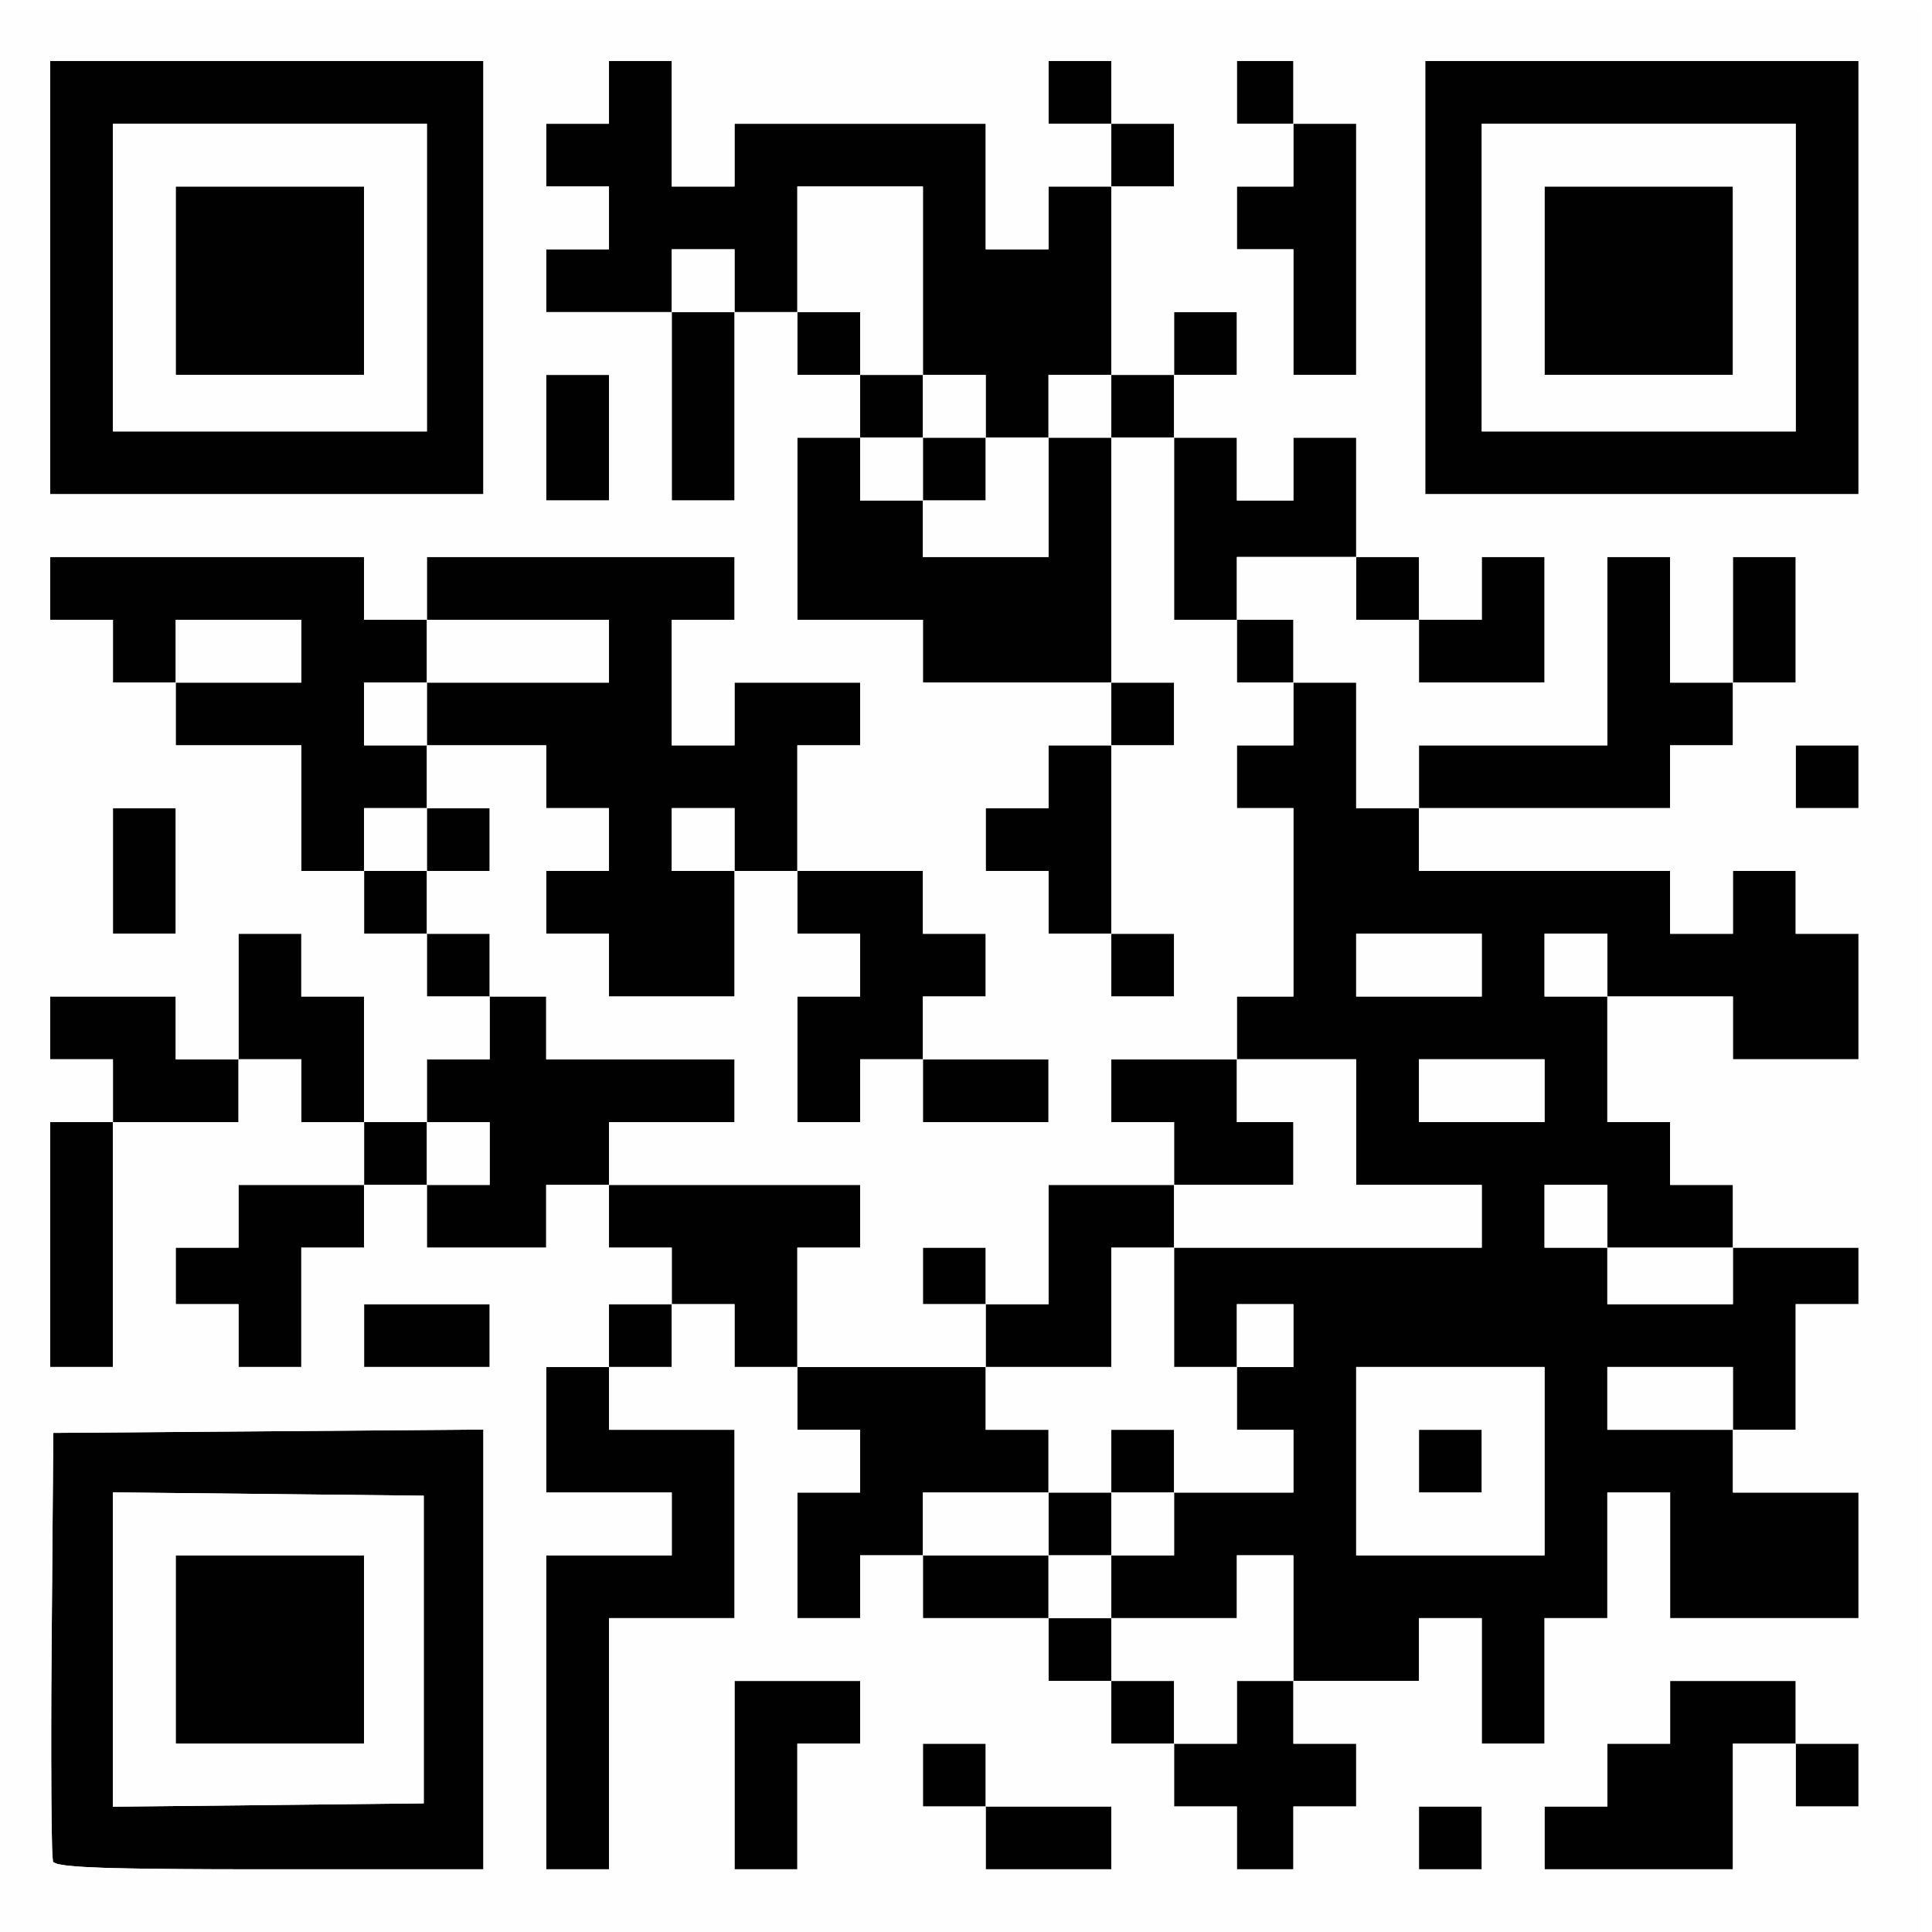 <svg xmlns="http://www.w3.org/2000/svg" xmlns:xlink="http://www.w3.org/1999/xlink" width="200px" height="200px" viewBox="0 0 1200 1200">
  <rect x="0" y="0" width="1200" height="1200" fill="#808080" stroke="none"/>
  <g id="2477eadb-5fd8-420e-bfd1-baeb68278642">
<rect style="stroke: rgb(193,193,193); stroke-width: 0; stroke-dasharray: none; stroke-linecap: butt; stroke-dashoffset: 0; stroke-linejoin: miter; stroke-miterlimit: 4; fill: rgb(255,255,255); fill-rule: nonzero; opacity: 1;" x="-600" y="-600" rx="0" ry="0" width="1200" height="1200" transform="matrix(1 0 0 1 600 600)"/>
</g>
<g id="82edc828-0c11-423b-9e65-2d14a73870d0">
<g style="">
		<g id="4b9c950e-5065-4746-a8c9-f0795850f2d8">
<path style="stroke: rgb(193,193,193); stroke-width: 0; stroke-dasharray: none; stroke-linecap: butt; stroke-dashoffset: 0; stroke-linejoin: miter; stroke-miterlimit: 4; fill: rgb(1,1,1); fill-rule: nonzero; opacity: 1;" transform="matrix(3.9 0 0 3.9 596.646 603.354) matrix(1 0 0 1 -1 -1)  translate(-152, -152)" d="M 286.00 276.00 L 276.00 276.00 L 276.00 296.00 L 246.00 296.00 L 246.00 286.00 L 256.00 286.00 L 256.00 276.00 L 266.00 276.00 L 266.00 266.00 L 286.00 266.00 M 236.00 296.00 L 226.00 296.00 L 226.00 286.00 L 236.00 286.00 M 157.00 286.00 L 177.00 286.00 L 177.00 296.00 L 157.00 296.00 L 157.00 286.00 L 147.00 286.00 L 147.00 276.00 L 157.00 276.00 M 137.00 276.00 L 127.00 276.00 L 127.00 296.00 L 117.00 296.00 L 117.00 266.00 L 137.00 266.00 M 167.00 256.00 L 177.00 256.00 L 177.00 266.00 L 187.00 266.00 L 187.00 276.00 L 197.00 276.00 L 197.00 266.00 L 206.00 266.00 L 206.00 246.00 L 197.00 246.00 L 197.00 256.00 L 177.00 256.00 L 177.00 246.00 L 187.00 246.00 L 187.00 236.00 L 206.00 236.00 L 206.00 226.00 L 197.00 226.00 L 197.00 216.00 L 206.00 216.00 L 206.00 206.00 L 197.00 206.00 L 197.00 216.00 L 187.00 216.00 L 187.00 197.00 L 236.00 197.00 L 236.00 187.00 L 216.00 187.00 L 216.00 167.00 L 197.00 167.00 L 197.00 177.00 L 206.00 177.00 L 206.00 187.00 L 187.00 187.00 L 187.00 197.00 L 177.00 197.00 L 177.00 216.00 L 157.00 216.00 L 157.00 226.00 L 167.00 226.00 L 167.00 236.00 L 147.00 236.00 L 147.00 246.00 L 137.00 246.00 L 137.00 256.00 L 127.00 256.00 L 127.00 236.00 L 137.00 236.00 L 137.00 226.00 L 127.00 226.00 L 127.00 216.00 L 117.00 216.00 L 117.00 206.00 L 107.00 206.00 L 107.00 216.00 L 97.00 216.00 L 97.00 226.00 L 117.00 226.00 L 117.00 256.00 L 97.00 256.00 L 97.00 296.00 L 87.00 296.00 L 87.00 246.00 L 107.00 246.00 L 107.00 236.00 L 87.00 236.00 L 87.00 216.00 L 97.00 216.00 L 97.00 206.00 L 107.00 206.00 L 107.00 197.00 L 97.00 197.00 L 97.00 187.00 L 137.00 187.00 L 137.00 197.00 L 127.00 197.00 L 127.00 216.00 L 157.00 216.00 L 157.00 206.00 L 147.00 206.00 L 147.00 197.00 L 157.00 197.00 L 157.00 206.00 L 167.00 206.00 L 167.00 187.00 L 187.00 187.00 L 187.00 177.00 L 177.00 177.00 L 177.00 167.00 L 197.00 167.00 L 197.00 157.00 L 206.00 157.00 L 206.00 127.00 L 197.00 127.00 L 197.00 117.00 L 206.00 117.00 L 206.00 107.00 L 197.00 107.00 L 197.00 97.00 L 187.00 97.00 L 187.00 68.00 L 197.00 68.00 L 197.00 78.00 L 206.00 78.00 L 206.00 68.00 L 216.00 68.00 L 216.00 87.00 L 197.00 87.00 L 197.00 97.00 L 206.00 97.00 L 206.00 107.00 L 216.00 107.00 L 216.00 127.00 L 226.00 127.00 L 226.00 117.00 L 256.00 117.00 L 256.00 87.00 L 266.00 87.00 L 266.00 107.00 L 276.00 107.00 L 276.00 87.00 L 286.00 87.00 L 286.00 107.00 L 276.00 107.00 L 276.00 117.00 L 266.00 117.00 L 266.00 127.00 L 226.00 127.00 L 226.00 137.00 L 266.00 137.00 L 266.00 147.00 L 276.00 147.00 L 276.00 137.00 L 286.00 137.00 L 286.00 147.00 L 296.00 147.00 L 296.00 167.00 L 276.00 167.00 L 276.00 157.00 L 256.00 157.00 L 256.00 177.00 L 266.00 177.00 L 266.00 187.00 L 276.00 187.00 L 276.00 197.00 L 296.00 197.00 L 296.00 206.00 L 286.00 206.00 L 286.00 226.00 L 276.00 226.00 L 276.00 236.00 L 296.00 236.00 L 296.00 256.00 L 266.00 256.00 L 266.00 236.00 L 256.00 236.00 L 256.00 256.00 L 246.00 256.00 L 246.00 276.00 L 236.00 276.00 L 236.00 256.00 L 226.00 256.00 L 226.00 266.00 L 206.00 266.00 L 206.00 276.00 L 216.00 276.00 L 216.00 286.00 L 206.00 286.00 L 206.00 296.00 L 197.00 296.00 L 197.00 286.00 L 187.00 286.00 L 187.00 276.00 L 177.00 276.00 L 177.00 266.00 L 167.00 266.00 L 167.00 256.00 L 147.00 256.00 L 147.00 246.00 L 167.00 246.00 M 77.00 296.00 L 42.97 296.00 L 38.23 296.00 L 35.29 295.99 L 33.92 295.99 L 28.71 295.96 L 26.49 295.94 L 22.29 295.89 L 20.54 295.86 L 17.27 295.79 L 15.95 295.74 L 13.51 295.63 L 12.58 295.57 L 10.89 295.43 L 10.29 295.35 L 9.26 295.18 L 8.96 295.08 L 8.50 294.86 L 8.45 294.74 L 8.36 293.81 L 8.31 292.54 L 8.29 291.61 L 8.25 289.57 L 8.23 288.30 L 8.20 285.59 L 8.19 284.02 L 8.18 280.73 L 8.17 278.90 L 8.17 275.13 L 8.17 273.10 L 8.18 268.94 L 8.19 266.75 L 8.22 262.30 L 8.24 259.99 L 8.50 226.50 L 77.00 225.97 M 18.00 286.03 L 42.75 285.77 L 67.50 285.50 L 67.50 236.50 L 18.00 235.97 M 296.00 276.00 L 296.00 286.00 L 286.00 286.00 L 286.00 276.00 M 58.00 276.00 L 28.00 276.00 L 28.00 246.00 L 58.00 246.00 M 187.00 236.00 L 177.00 236.00 L 177.00 246.00 L 167.00 246.00 L 167.00 236.00 L 177.00 236.00 L 177.00 226.00 L 187.00 226.00 M 216.00 216.00 L 216.00 246.00 L 246.00 246.00 L 246.00 216.00 M 236.00 236.00 L 226.00 236.00 L 226.00 226.00 L 236.00 226.00 M 256.00 216.00 L 256.00 226.00 L 276.00 226.00 L 276.00 216.00 M 78.00 216.00 L 58.00 216.00 L 58.00 206.00 L 78.00 206.00 M 78.00 137.00 L 68.00 137.00 L 68.00 147.00 L 78.00 147.00 L 78.00 157.00 L 87.00 157.00 L 87.00 167.00 L 117.00 167.00 L 117.00 177.00 L 97.00 177.00 L 97.00 187.00 L 87.00 187.00 L 87.00 197.00 L 68.00 197.00 L 68.00 187.00 L 58.00 187.00 L 58.00 197.00 L 48.00 197.00 L 48.00 216.00 L 38.00 216.00 L 38.00 206.00 L 28.00 206.00 L 28.00 197.00 L 38.00 197.00 L 38.00 187.00 L 58.00 187.00 L 58.00 177.00 L 48.00 177.00 L 48.00 167.00 L 38.00 167.00 L 38.00 177.00 L 18.00 177.00 L 18.00 216.00 L 8.00 216.00 L 8.00 177.00 L 18.00 177.00 L 18.00 167.00 L 8.00 167.00 L 8.00 157.00 L 28.00 157.00 L 28.00 167.00 L 38.00 167.00 L 38.00 147.00 L 48.00 147.00 L 48.00 157.00 L 58.00 157.00 L 58.00 177.00 L 68.00 177.00 L 68.00 167.00 L 78.00 167.00 L 78.00 157.00 L 68.00 157.00 L 68.00 147.00 L 58.00 147.00 L 58.00 137.00 L 48.00 137.00 L 48.00 117.00 L 28.00 117.00 L 28.00 107.00 L 18.00 107.00 L 18.00 97.00 L 8.00 97.00 L 8.00 87.00 L 58.00 87.00 L 58.00 97.00 L 68.00 97.00 L 68.00 87.00 L 117.00 87.00 L 117.00 97.00 L 107.00 97.00 L 107.00 117.00 L 117.00 117.00 L 117.00 107.00 L 137.00 107.00 L 137.00 117.00 L 127.00 117.00 L 127.00 137.00 L 117.00 137.00 L 117.00 157.00 L 97.00 157.00 L 97.00 147.00 L 87.00 147.00 L 87.00 137.00 L 97.00 137.00 L 97.00 127.00 L 87.00 127.00 L 87.00 117.00 L 68.00 117.00 L 68.00 127.00 L 58.00 127.00 L 58.00 137.00 L 68.00 137.00 L 68.00 127.00 L 78.00 127.00 M 246.00 187.00 L 246.00 197.00 L 256.00 197.00 L 256.00 206.00 L 276.00 206.00 L 276.00 197.00 L 256.00 197.00 L 256.00 187.00 M 68.00 177.00 L 68.00 187.00 L 78.00 187.00 L 78.00 177.00 M 226.00 167.00 L 226.00 177.00 L 246.00 177.00 L 246.00 167.00 M 167.00 167.00 L 167.00 177.00 L 147.00 177.00 L 147.00 167.00 M 147.00 137.00 L 147.00 147.00 L 157.00 147.00 L 157.00 157.00 L 147.00 157.00 L 147.00 167.00 L 137.00 167.00 L 137.00 177.00 L 127.00 177.00 L 127.00 157.00 L 137.00 157.00 L 137.00 147.00 L 127.00 147.00 L 127.00 137.00 M 216.00 147.00 L 216.00 157.00 L 236.00 157.00 L 236.00 147.00 M 246.00 147.00 L 246.00 157.00 L 256.00 157.00 L 256.00 147.00 M 137.00 58.00 L 147.00 58.00 L 147.00 68.00 L 137.00 68.00 L 137.00 78.00 L 147.00 78.00 L 147.00 87.00 L 167.00 87.00 L 167.00 68.00 L 177.00 68.00 L 177.00 58.00 L 167.00 58.00 L 167.00 68.00 L 157.00 68.00 L 157.00 58.00 L 147.00 58.00 L 147.00 28.00 L 127.00 28.00 L 127.00 48.00 L 117.00 48.00 L 117.00 78.00 L 107.00 78.00 L 107.00 48.00 L 87.00 48.00 L 87.00 38.00 L 97.00 38.00 L 97.00 28.00 L 87.00 28.00 L 87.00 18.00 L 97.00 18.00 L 97.00 8.00 L 107.00 8.00 L 107.00 28.00 L 117.00 28.00 L 117.00 18.00 L 157.00 18.00 L 157.00 38.00 L 167.00 38.00 L 167.00 28.00 L 177.00 28.00 L 177.00 18.00 L 167.00 18.00 L 167.00 8.00 L 177.00 8.00 L 177.00 18.00 L 187.00 18.00 L 187.00 28.00 L 177.00 28.00 L 177.00 58.00 L 187.00 58.00 L 187.00 48.00 L 197.00 48.00 L 197.00 58.00 L 187.00 58.00 L 187.00 68.00 L 177.00 68.00 L 177.00 107.00 L 187.00 107.00 L 187.00 117.00 L 177.00 117.00 L 177.00 147.00 L 187.00 147.00 L 187.00 157.00 L 177.00 157.00 L 177.00 147.00 L 167.00 147.00 L 167.00 137.00 L 157.00 137.00 L 157.00 127.00 L 167.00 127.00 L 167.00 117.00 L 177.00 117.00 L 177.00 107.00 L 147.00 107.00 L 147.00 97.00 L 127.00 97.00 L 127.00 68.00 L 137.00 68.00 L 137.00 58.00 L 127.00 58.00 L 127.00 48.00 L 137.00 48.00 M 28.00 147.00 L 18.00 147.00 L 18.00 127.00 L 28.00 127.00 M 107.00 127.00 L 107.00 137.00 L 117.00 137.00 L 117.00 127.00 M 296.00 127.00 L 286.00 127.00 L 286.00 117.00 L 296.00 117.00 M 68.00 97.00 L 68.00 107.00 L 58.00 107.00 L 58.00 117.00 L 68.00 117.00 L 68.00 107.00 L 97.00 107.00 L 97.00 97.00 M 226.00 87.00 L 226.00 97.00 L 236.00 97.00 L 236.00 87.00 L 246.00 87.00 L 246.00 107.00 L 226.00 107.00 L 226.00 97.00 L 216.00 97.00 L 216.00 87.00 M 28.00 97.00 L 28.00 107.00 L 48.00 107.00 L 48.00 97.00 M 157.00 78.00 L 147.00 78.00 L 147.00 68.00 L 157.00 68.00 M 97.00 78.00 L 87.00 78.00 L 87.00 58.00 L 97.00 58.00 M 77.00 77.00 L 8.00 77.00 L 8.00 8.00 L 77.00 8.00 M 296.00 77.00 L 227.00 77.00 L 227.00 8.00 L 296.00 8.00 M 18.00 18.00 L 18.00 67.00 L 68.00 67.00 L 68.00 18.00 M 236.00 18.00 L 236.00 67.00 L 286.00 67.00 L 286.00 18.00 M 206.00 18.00 L 216.00 18.00 L 216.00 58.00 L 206.00 58.00 L 206.00 38.00 L 197.00 38.00 L 197.00 28.00 L 206.00 28.00 L 206.00 18.00 L 197.00 18.00 L 197.00 8.00 L 206.00 8.00 M 58.00 58.00 L 28.00 58.00 L 28.00 28.00 L 58.00 28.00 M 276.00 58.00 L 246.00 58.00 L 246.00 28.00 L 276.00 28.00 M 107.00 38.00 L 107.00 48.00 L 117.00 48.00 L 117.00 38.00 Z" stroke-linecap="round"/>
</g>
		<g id="ed449fad-e0cb-41a1-a853-738fe88e1b4c">
<path style="stroke: rgb(193,193,193); stroke-width: 0; stroke-dasharray: none; stroke-linecap: butt; stroke-dashoffset: 0; stroke-linejoin: miter; stroke-miterlimit: 4; fill: rgb(254,254,254); fill-rule: nonzero; opacity: 1;" transform="matrix(3.9 0 0 3.9 596.646 603.354) matrix(1 0 0 1 0 0)  translate(-153, -153)" d="M 0.00 153.00 L 0.00 0.00 L 153.00 0.00 L 306.00 0.00 L 306.00 153.00 L 306.00 306.00 L 153.00 306.00 L 0.00 306.00 L 0.00 153.00 M 77.00 260.99 L 77.00 225.97 L 42.75 226.24 L 8.50 226.50 L 8.24 259.99 L 8.22 262.30 L 8.19 266.75 L 8.18 268.94 L 8.17 273.10 L 8.17 275.13 L 8.17 278.90 L 8.18 280.73 L 8.19 284.02 L 8.20 285.59 L 8.23 288.30 L 8.25 289.57 L 8.29 291.61 L 8.31 292.54 L 8.36 293.81 L 8.45 294.74 L 8.50 294.86 L 8.96 295.08 L 9.26 295.18 L 10.29 295.35 L 10.89 295.43 L 12.58 295.57 L 13.51 295.63 L 15.95 295.74 L 17.27 295.79 L 20.54 295.86 L 22.29 295.89 L 26.49 295.94 L 28.71 295.96 L 33.92 295.99 L 35.29 295.99 L 38.23 296.00 L 42.97 296.00 L 77.00 296.00 L 77.00 260.99 M 97.00 276.00 L 97.00 256.00 L 107.00 256.00 L 117.00 256.00 L 117.00 241.00 L 117.00 226.00 L 107.00 226.00 L 97.00 226.00 L 97.00 221.00 L 97.00 216.00 L 102.00 216.00 L 107.00 216.00 L 107.00 211.00 L 107.00 206.00 L 112.00 206.00 L 117.00 206.00 L 117.00 211.00 L 117.00 216.00 L 122.00 216.00 L 127.00 216.00 L 127.00 221.00 L 127.00 226.00 L 132.00 226.00 L 137.00 226.00 L 137.00 231.00 L 137.00 236.00 L 132.00 236.00 L 127.00 236.00 L 127.00 246.00 L 127.00 256.00 L 132.00 256.00 L 137.00 256.00 L 137.00 251.00 L 137.00 246.00 L 142.00 246.00 L 147.00 246.00 L 147.00 251.00 L 147.00 256.00 L 157.00 256.00 L 167.00 256.00 L 167.00 261.00 L 167.00 266.00 L 172.00 266.00 L 177.00 266.00 L 177.00 271.00 L 177.00 276.00 L 182.00 276.00 L 187.00 276.00 L 187.00 281.00 L 187.00 286.00 L 192.00 286.00 L 197.00 286.00 L 197.00 291.00 L 197.00 296.00 L 201.50 296.00 L 206.00 296.00 L 206.00 291.00 L 206.00 286.00 L 211.00 286.00 L 216.00 286.00 L 216.00 281.00 L 216.00 276.00 L 211.00 276.00 L 206.00 276.00 L 206.00 271.00 L 206.00 266.00 L 216.00 266.00 L 226.00 266.00 L 226.00 261.00 L 226.00 256.00 L 231.00 256.00 L 236.00 256.00 L 236.00 266.00 L 236.00 276.00 L 241.00 276.00 L 246.00 276.00 L 246.00 266.00 L 246.00 256.00 L 251.00 256.00 L 256.00 256.00 L 256.00 246.00 L 256.00 236.00 L 261.00 236.00 L 266.00 236.00 L 266.00 246.00 L 266.00 256.00 L 281.00 256.00 L 296.00 256.00 L 296.00 246.00 L 296.00 236.00 L 286.00 236.00 L 276.00 236.00 L 276.00 231.00 L 276.00 226.00 L 281.00 226.00 L 286.00 226.00 L 286.00 216.00 L 286.00 206.00 L 291.00 206.00 L 296.00 206.00 L 296.00 201.50 L 296.00 197.00 L 286.00 197.00 L 276.00 197.00 L 276.00 192.00 L 276.00 187.00 L 271.00 187.00 L 266.00 187.00 L 266.00 182.00 L 266.00 177.00 L 261.00 177.00 L 256.00 177.00 L 256.00 167.00 L 256.00 157.00 L 266.00 157.00 L 276.00 157.00 L 276.00 162.00 L 276.00 167.00 L 286.00 167.00 L 296.00 167.00 L 296.00 157.00 L 296.00 147.00 L 291.00 147.00 L 286.00 147.00 L 286.00 142.00 L 286.00 137.00 L 281.00 137.00 L 276.00 137.00 L 276.00 142.00 L 276.00 147.00 L 271.00 147.00 L 266.00 147.00 L 266.00 142.00 L 266.00 137.00 L 246.00 137.00 L 226.00 137.00 L 226.00 132.00 L 226.00 127.00 L 246.00 127.00 L 266.00 127.00 L 266.00 122.00 L 266.00 117.00 L 271.00 117.00 L 276.00 117.00 L 276.00 112.00 L 276.00 107.00 L 281.00 107.00 L 286.00 107.00 L 286.00 97.00 L 286.00 87.00 L 281.00 87.00 L 276.00 87.00 L 276.00 97.00 L 276.00 107.00 L 271.00 107.00 L 266.00 107.00 L 266.00 97.00 L 266.00 87.00 L 261.00 87.00 L 256.00 87.00 L 256.00 102.00 L 256.00 117.00 L 241.00 117.00 L 226.00 117.00 L 226.00 122.00 L 226.00 127.00 L 221.00 127.00 L 216.00 127.00 L 216.00 117.00 L 216.00 107.00 L 211.00 107.00 L 206.00 107.00 L 206.00 102.00 L 206.00 97.00 L 201.50 97.00 L 197.00 97.00 L 197.00 92.00 L 197.00 87.00 L 206.50 87.00 L 216.00 87.00 L 216.00 92.00 L 216.00 97.00 L 221.00 97.00 L 226.00 97.00 L 226.00 102.00 L 226.00 107.00 L 236.00 107.00 L 246.00 107.00 L 246.00 97.00 L 246.00 87.00 L 241.00 87.00 L 236.00 87.00 L 236.00 92.00 L 236.00 97.00 L 231.00 97.00 L 226.00 97.00 L 226.00 92.00 L 226.00 87.00 L 221.00 87.00 L 216.00 87.00 L 216.00 77.50 L 216.00 68.00 L 211.00 68.00 L 206.00 68.00 L 206.00 73.00 L 206.00 78.00 L 201.50 78.00 L 197.00 78.00 L 197.00 73.00 L 197.00 68.00 L 192.00 68.00 L 187.00 68.00 L 187.00 63.00 L 187.00 58.00 L 192.00 58.00 L 197.00 58.00 L 197.00 53.00 L 197.00 48.00 L 192.00 48.00 L 187.00 48.00 L 187.00 53.00 L 187.00 58.00 L 182.00 58.00 L 177.00 58.00 L 177.00 43.00 L 177.00 28.00 L 182.00 28.00 L 187.00 28.00 L 187.00 23.00 L 187.00 18.00 L 182.00 18.00 L 177.00 18.00 L 177.00 13.00 L 177.00 8.00 L 172.00 8.00 L 167.00 8.00 L 167.00 13.00 L 167.00 18.00 L 172.00 18.00 L 177.00 18.00 L 177.00 23.00 L 177.00 28.00 L 172.00 28.00 L 167.00 28.00 L 167.00 33.00 L 167.00 38.00 L 162.00 38.00 L 157.00 38.00 L 157.00 28.00 L 157.00 18.00 L 137.00 18.00 L 117.00 18.00 L 117.00 23.00 L 117.00 28.00 L 112.00 28.00 L 107.00 28.00 L 107.00 18.00 L 107.00 8.00 L 102.00 8.00 L 97.00 8.00 L 97.00 13.00 L 97.00 18.00 L 92.00 18.00 L 87.00 18.00 L 87.00 23.00 L 87.00 28.00 L 92.00 28.00 L 97.00 28.00 L 97.00 33.00 L 97.00 38.00 L 92.00 38.00 L 87.00 38.00 L 87.00 43.00 L 87.00 48.00 L 97.00 48.00 L 107.00 48.00 L 107.00 63.00 L 107.00 78.00 L 112.00 78.00 L 117.00 78.00 L 117.00 63.00 L 117.00 48.00 L 122.00 48.00 L 127.00 48.00 L 127.00 53.00 L 127.00 58.00 L 132.00 58.00 L 137.00 58.00 L 137.00 63.00 L 137.00 68.00 L 132.00 68.00 L 127.00 68.00 L 127.00 82.50 L 127.00 97.00 L 137.00 97.00 L 147.00 97.00 L 147.00 102.00 L 147.00 107.00 L 162.00 107.00 L 177.00 107.00 L 177.00 112.00 L 177.00 117.00 L 172.00 117.00 L 167.00 117.00 L 167.00 122.00 L 167.00 127.00 L 162.00 127.00 L 157.00 127.00 L 157.00 132.00 L 157.00 137.00 L 162.00 137.00 L 167.00 137.00 L 167.00 142.00 L 167.00 147.00 L 172.00 147.00 L 177.00 147.00 L 177.00 152.00 L 177.00 157.00 L 182.00 157.00 L 187.00 157.00 L 187.00 152.00 L 187.00 147.00 L 182.00 147.00 L 177.00 147.00 L 177.00 132.00 L 177.00 117.00 L 182.00 117.00 L 187.00 117.00 L 187.00 112.00 L 187.00 107.00 L 182.00 107.00 L 177.00 107.00 L 177.00 87.50 L 177.00 68.00 L 182.00 68.00 L 187.00 68.00 L 187.00 82.50 L 187.00 97.00 L 192.00 97.00 L 197.00 97.00 L 197.00 102.00 L 197.00 107.00 L 201.50 107.00 L 206.00 107.00 L 206.00 112.00 L 206.00 117.00 L 201.50 117.00 L 197.00 117.00 L 197.00 122.00 L 197.00 127.00 L 201.50 127.00 L 206.00 127.00 L 206.00 142.00 L 206.00 157.00 L 201.50 157.00 L 197.00 157.00 L 197.00 162.00 L 197.00 167.00 L 187.00 167.00 L 177.00 167.00 L 177.00 172.00 L 177.00 177.00 L 182.00 177.00 L 187.00 177.00 L 187.00 182.00 L 187.00 187.00 L 177.00 187.00 L 167.00 187.00 L 167.00 196.50 L 167.00 206.00 L 162.00 206.00 L 157.00 206.00 L 157.00 201.50 L 157.00 197.00 L 152.00 197.00 L 147.00 197.00 L 147.00 201.50 L 147.00 206.00 L 152.00 206.00 L 157.00 206.00 L 157.00 211.00 L 157.00 216.00 L 142.00 216.00 L 127.00 216.00 L 127.00 206.50 L 127.00 197.00 L 132.00 197.00 L 137.00 197.00 L 137.00 192.00 L 137.00 187.00 L 117.00 187.00 L 97.00 187.00 L 97.00 182.00 L 97.00 177.00 L 107.00 177.00 L 117.00 177.00 L 117.00 172.00 L 117.00 167.00 L 102.00 167.00 L 87.00 167.00 L 87.00 162.00 L 87.00 157.00 L 82.50 157.00 L 78.00 157.00 L 78.00 152.00 L 78.00 147.00 L 73.00 147.00 L 68.00 147.00 L 68.00 142.00 L 68.00 137.00 L 73.00 137.00 L 78.00 137.00 L 78.00 132.00 L 78.00 127.00 L 73.00 127.00 L 68.00 127.00 L 68.00 122.00 L 68.00 117.00 L 77.50 117.00 L 87.00 117.00 L 87.00 122.00 L 87.00 127.00 L 92.00 127.00 L 97.00 127.00 L 97.00 132.00 L 97.00 137.00 L 92.00 137.00 L 87.00 137.00 L 87.00 142.00 L 87.00 147.00 L 92.00 147.00 L 97.00 147.00 L 97.00 152.00 L 97.00 157.00 L 107.00 157.00 L 117.00 157.00 L 117.00 147.00 L 117.00 137.00 L 122.00 137.00 L 127.00 137.00 L 127.00 142.00 L 127.00 147.00 L 132.00 147.00 L 137.00 147.00 L 137.00 152.00 L 137.00 157.00 L 132.00 157.00 L 127.00 157.00 L 127.00 167.00 L 127.00 177.00 L 132.00 177.00 L 137.00 177.00 L 137.00 172.00 L 137.00 167.00 L 142.00 167.00 L 147.00 167.00 L 147.00 172.00 L 147.00 177.00 L 157.00 177.00 L 167.00 177.00 L 167.00 172.00 L 167.00 167.00 L 157.00 167.00 L 147.00 167.00 L 147.00 162.00 L 147.00 157.00 L 152.00 157.00 L 157.00 157.00 L 157.00 152.00 L 157.00 147.00 L 152.00 147.00 L 147.00 147.00 L 147.00 142.00 L 147.00 137.00 L 137.00 137.00 L 127.00 137.00 L 127.00 127.00 L 127.00 117.00 L 132.00 117.00 L 137.00 117.00 L 137.00 112.00 L 137.00 107.00 L 127.00 107.00 L 117.00 107.00 L 117.00 112.00 L 117.00 117.00 L 112.00 117.00 L 107.00 117.00 L 107.00 107.00 L 107.00 97.00 L 112.00 97.00 L 117.00 97.00 L 117.00 92.00 L 117.00 87.00 L 92.50 87.00 L 68.00 87.00 L 68.00 92.00 L 68.00 97.00 L 63.00 97.00 L 58.00 97.00 L 58.00 92.00 L 58.00 87.00 L 33.00 87.00 L 8.00 87.00 L 8.00 92.00 L 8.00 97.00 L 13.00 97.00 L 18.00 97.00 L 18.00 102.00 L 18.00 107.00 L 23.00 107.00 L 28.00 107.00 L 28.00 112.00 L 28.00 117.00 L 38.00 117.00 L 48.00 117.00 L 48.00 127.00 L 48.00 137.00 L 53.00 137.00 L 58.00 137.00 L 58.00 142.00 L 58.00 147.00 L 63.00 147.00 L 68.00 147.00 L 68.00 152.00 L 68.00 157.00 L 73.00 157.00 L 78.00 157.00 L 78.00 162.00 L 78.00 167.00 L 73.00 167.00 L 68.00 167.00 L 68.00 172.00 L 68.00 177.00 L 63.00 177.00 L 58.00 177.00 L 58.00 167.00 L 58.00 157.00 L 53.00 157.00 L 48.00 157.00 L 48.00 152.00 L 48.00 147.00 L 43.00 147.00 L 38.00 147.00 L 38.00 157.00 L 38.00 167.00 L 33.00 167.00 L 28.00 167.00 L 28.00 162.00 L 28.00 157.00 L 18.00 157.00 L 8.00 157.00 L 8.00 162.00 L 8.00 167.00 L 13.00 167.00 L 18.00 167.00 L 18.00 172.00 L 18.00 177.00 L 13.00 177.00 L 8.00 177.00 L 8.00 196.50 L 8.00 216.00 L 13.00 216.00 L 18.00 216.00 L 18.00 196.50 L 18.00 177.00 L 28.00 177.00 L 38.00 177.00 L 38.00 172.00 L 38.00 167.00 L 43.00 167.00 L 48.00 167.00 L 48.00 172.00 L 48.00 177.00 L 53.00 177.00 L 58.00 177.00 L 58.00 182.00 L 58.00 187.00 L 48.00 187.00 L 38.00 187.00 L 38.00 192.00 L 38.00 197.00 L 33.00 197.00 L 28.00 197.00 L 28.00 201.50 L 28.00 206.00 L 33.00 206.00 L 38.00 206.00 L 38.00 211.00 L 38.00 216.00 L 43.00 216.00 L 48.00 216.00 L 48.00 206.50 L 48.00 197.00 L 53.00 197.00 L 58.00 197.00 L 58.00 192.00 L 58.00 187.00 L 63.00 187.00 L 68.00 187.00 L 68.00 192.00 L 68.00 197.00 L 77.50 197.00 L 87.00 197.00 L 87.00 192.00 L 87.00 187.00 L 92.00 187.00 L 97.00 187.00 L 97.00 192.00 L 97.00 197.00 L 102.00 197.00 L 107.00 197.00 L 107.00 201.50 L 107.00 206.00 L 102.00 206.00 L 97.00 206.00 L 97.00 211.00 L 97.00 216.00 L 92.00 216.00 L 87.00 216.00 L 87.00 226.00 L 87.00 236.00 L 97.00 236.00 L 107.00 236.00 L 107.00 241.00 L 107.00 246.00 L 97.00 246.00 L 87.00 246.00 L 87.00 271.00 L 87.00 296.00 L 92.00 296.00 L 97.00 296.00 L 97.00 276.00 M 127.00 286.00 L 127.00 276.00 L 132.00 276.00 L 137.00 276.00 L 137.00 271.00 L 137.00 266.00 L 127.00 266.00 L 117.00 266.00 L 117.00 281.00 L 117.00 296.00 L 122.00 296.00 L 127.00 296.00 L 127.00 286.00 M 177.00 291.00 L 177.00 286.00 L 167.00 286.00 L 157.00 286.00 L 157.00 281.00 L 157.00 276.00 L 152.00 276.00 L 147.00 276.00 L 147.00 281.00 L 147.00 286.00 L 152.00 286.00 L 157.00 286.00 L 157.00 291.00 L 157.00 296.00 L 167.00 296.00 L 177.00 296.00 L 177.00 291.00 M 236.00 291.00 L 236.00 286.00 L 231.00 286.00 L 226.00 286.00 L 226.00 291.00 L 226.00 296.00 L 231.00 296.00 L 236.00 296.00 L 236.00 291.00 M 276.00 286.00 L 276.00 276.00 L 281.00 276.00 L 286.00 276.00 L 286.00 281.00 L 286.00 286.00 L 291.00 286.00 L 296.00 286.00 L 296.00 281.00 L 296.00 276.00 L 291.00 276.00 L 286.00 276.00 L 286.00 271.00 L 286.00 266.00 L 276.00 266.00 L 266.00 266.00 L 266.00 271.00 L 266.00 276.00 L 261.00 276.00 L 256.00 276.00 L 256.00 281.00 L 256.00 286.00 L 251.00 286.00 L 246.00 286.00 L 246.00 291.00 L 246.00 296.00 L 261.00 296.00 L 276.00 296.00 L 276.00 286.00 M 78.00 211.00 L 78.00 206.00 L 68.00 206.00 L 58.00 206.00 L 58.00 211.00 L 58.00 216.00 L 68.00 216.00 L 78.00 216.00 L 78.00 211.00 M 28.00 137.00 L 28.00 127.00 L 23.00 127.00 L 18.00 127.00 L 18.00 137.00 L 18.00 147.00 L 23.00 147.00 L 28.00 147.00 L 28.00 137.00 M 296.00 122.00 L 296.00 117.00 L 291.00 117.00 L 286.00 117.00 L 286.00 122.00 L 286.00 127.00 L 291.00 127.00 L 296.00 127.00 L 296.00 122.00 M 97.00 68.00 L 97.00 58.00 L 92.00 58.00 L 87.00 58.00 L 87.00 68.00 L 87.00 78.00 L 92.00 78.00 L 97.00 78.00 L 97.00 68.00 M 77.00 42.50 L 77.00 8.00 L 42.50 8.00 L 8.00 8.00 L 8.00 42.50 L 8.00 77.00 L 42.50 77.00 L 77.00 77.00 L 77.00 42.50 M 296.00 42.50 L 296.00 8.00 L 261.50 8.00 L 227.00 8.00 L 227.00 42.50 L 227.00 77.00 L 261.50 77.00 L 296.00 77.00 L 296.00 42.50 M 216.00 38.00 L 216.00 18.00 L 211.00 18.00 L 206.00 18.00 L 206.00 13.00 L 206.00 8.00 L 201.50 8.00 L 197.00 8.00 L 197.00 13.00 L 197.00 18.00 L 201.50 18.00 L 206.00 18.00 L 206.00 23.00 L 206.00 28.00 L 201.50 28.00 L 197.00 28.00 L 197.00 33.00 L 197.00 38.00 L 201.50 38.00 L 206.00 38.00 L 206.00 48.00 L 206.00 58.00 L 211.00 58.00 L 216.00 58.00 L 216.00 38.00 M 18.00 261.00 L 18.00 235.97 L 42.75 236.23 L 67.50 236.50 L 67.50 261.00 L 67.50 285.50 L 42.75 285.77 L 18.00 286.03 L 18.00 261.00 M 58.00 261.00 L 58.00 246.00 L 43.00 246.00 L 28.00 246.00 L 28.00 261.00 L 28.00 276.00 L 43.00 276.00 L 58.00 276.00 L 58.00 261.00 M 187.00 271.00 L 187.00 266.00 L 182.00 266.00 L 177.00 266.00 L 177.00 261.00 L 177.00 256.00 L 172.00 256.00 L 167.00 256.00 L 167.00 251.00 L 167.00 246.00 L 157.00 246.00 L 147.00 246.00 L 147.00 241.00 L 147.00 236.00 L 157.00 236.00 L 167.00 236.00 L 167.00 231.00 L 167.00 226.00 L 162.00 226.00 L 157.00 226.00 L 157.00 221.00 L 157.00 216.00 L 167.00 216.00 L 177.00 216.00 L 177.00 206.50 L 177.00 197.00 L 182.00 197.00 L 187.00 197.00 L 187.00 192.00 L 187.00 187.00 L 196.50 187.00 L 206.00 187.00 L 206.00 182.00 L 206.00 177.00 L 201.50 177.00 L 197.00 177.00 L 197.00 172.00 L 197.00 167.00 L 206.50 167.00 L 216.00 167.00 L 216.00 177.00 L 216.00 187.00 L 226.00 187.00 L 236.00 187.00 L 236.00 192.00 L 236.00 197.00 L 211.50 197.00 L 187.00 197.00 L 187.00 206.50 L 187.00 216.00 L 192.00 216.00 L 197.00 216.00 L 197.00 211.00 L 197.00 206.00 L 201.50 206.00 L 206.00 206.00 L 206.00 211.00 L 206.00 216.00 L 201.50 216.00 L 197.00 216.00 L 197.00 221.00 L 197.00 226.00 L 201.50 226.00 L 206.00 226.00 L 206.00 231.00 L 206.00 236.00 L 196.50 236.00 L 187.00 236.00 L 187.00 241.00 L 187.00 246.00 L 182.00 246.00 L 177.00 246.00 L 177.00 251.00 L 177.00 256.00 L 187.00 256.00 L 197.00 256.00 L 197.00 251.00 L 197.00 246.00 L 201.50 246.00 L 206.00 246.00 L 206.00 256.00 L 206.00 266.00 L 201.50 266.00 L 197.00 266.00 L 197.00 271.00 L 197.00 276.00 L 192.00 276.00 L 187.00 276.00 L 187.00 271.00 M 177.00 241.00 L 177.00 236.00 L 182.00 236.00 L 187.00 236.00 L 187.00 231.00 L 187.00 226.00 L 182.00 226.00 L 177.00 226.00 L 177.00 231.00 L 177.00 236.00 L 172.00 236.00 L 167.00 236.00 L 167.00 241.00 L 167.00 246.00 L 172.00 246.00 L 177.00 246.00 L 177.00 241.00 M 216.00 231.00 L 216.00 216.00 L 231.00 216.00 L 246.00 216.00 L 246.00 231.00 L 246.00 246.00 L 231.00 246.00 L 216.00 246.00 L 216.00 231.00 M 236.00 231.00 L 236.00 226.00 L 231.00 226.00 L 226.00 226.00 L 226.00 231.00 L 226.00 236.00 L 231.00 236.00 L 236.00 236.00 L 236.00 231.00 M 256.00 221.00 L 256.00 216.00 L 266.00 216.00 L 276.00 216.00 L 276.00 221.00 L 276.00 226.00 L 266.00 226.00 L 256.00 226.00 L 256.00 221.00 M 256.00 201.50 L 256.00 197.00 L 251.00 197.00 L 246.00 197.00 L 246.00 192.00 L 246.00 187.00 L 251.00 187.00 L 256.00 187.00 L 256.00 192.00 L 256.00 197.00 L 266.00 197.00 L 276.00 197.00 L 276.00 201.50 L 276.00 206.00 L 266.00 206.00 L 256.00 206.00 L 256.00 201.50 M 68.00 182.00 L 68.00 177.00 L 73.00 177.00 L 78.00 177.00 L 78.00 182.00 L 78.00 187.00 L 73.00 187.00 L 68.00 187.00 L 68.00 182.00 M 226.00 172.00 L 226.00 167.00 L 236.00 167.00 L 246.00 167.00 L 246.00 172.00 L 246.00 177.00 L 236.00 177.00 L 226.00 177.00 L 226.00 172.00 M 216.00 152.00 L 216.00 147.00 L 226.00 147.00 L 236.00 147.00 L 236.00 152.00 L 236.00 157.00 L 226.00 157.00 L 216.00 157.00 L 216.00 152.00 M 246.00 152.00 L 246.00 147.00 L 251.00 147.00 L 256.00 147.00 L 256.00 152.00 L 256.00 157.00 L 251.00 157.00 L 246.00 157.00 L 246.00 152.00 M 58.00 132.00 L 58.00 127.00 L 63.00 127.00 L 68.00 127.00 L 68.00 132.00 L 68.00 137.00 L 63.00 137.00 L 58.00 137.00 L 58.00 132.00 M 107.00 132.00 L 107.00 127.00 L 112.00 127.00 L 117.00 127.00 L 117.00 132.00 L 117.00 137.00 L 112.00 137.00 L 107.00 137.00 L 107.00 132.00 M 58.00 112.00 L 58.00 107.00 L 63.00 107.00 L 68.00 107.00 L 68.00 102.00 L 68.00 97.00 L 82.50 97.00 L 97.00 97.00 L 97.00 102.00 L 97.00 107.00 L 82.50 107.00 L 68.00 107.00 L 68.00 112.00 L 68.00 117.00 L 63.00 117.00 L 58.00 117.00 L 58.00 112.00 M 28.00 102.00 L 28.00 97.00 L 38.00 97.00 L 48.00 97.00 L 48.00 102.00 L 48.00 107.00 L 38.00 107.00 L 28.00 107.00 L 28.00 102.00 M 147.00 82.50 L 147.00 78.00 L 142.00 78.00 L 137.00 78.00 L 137.00 73.00 L 137.00 68.00 L 142.00 68.00 L 147.00 68.00 L 147.00 63.00 L 147.00 58.00 L 142.00 58.00 L 137.00 58.00 L 137.00 53.00 L 137.00 48.00 L 132.00 48.00 L 127.00 48.00 L 127.00 38.00 L 127.00 28.00 L 137.00 28.00 L 147.00 28.00 L 147.00 43.00 L 147.00 58.00 L 152.00 58.00 L 157.00 58.00 L 157.00 63.00 L 157.00 68.00 L 162.00 68.00 L 167.00 68.00 L 167.00 63.00 L 167.00 58.00 L 172.00 58.00 L 177.00 58.00 L 177.00 63.00 L 177.00 68.00 L 172.00 68.00 L 167.00 68.00 L 167.00 77.50 L 167.00 87.00 L 157.00 87.00 L 147.00 87.00 L 147.00 82.50 M 157.00 73.00 L 157.00 68.00 L 152.00 68.00 L 147.00 68.00 L 147.00 73.00 L 147.00 78.00 L 152.00 78.00 L 157.00 78.00 L 157.00 73.00 M 107.00 43.00 L 107.00 38.00 L 112.00 38.00 L 117.00 38.00 L 117.00 43.00 L 117.00 48.00 L 112.00 48.00 L 107.00 48.00 L 107.00 43.00 M 18.00 42.50 L 18.00 18.00 L 43.00 18.00 L 68.00 18.00 L 68.00 42.50 L 68.00 67.00 L 43.00 67.00 L 18.00 67.00 L 18.00 42.50 M 58.00 43.00 L 58.00 28.00 L 43.00 28.00 L 28.00 28.00 L 28.00 43.00 L 28.00 58.00 L 43.00 58.00 L 58.00 58.00 L 58.00 43.00 M 236.00 42.50 L 236.00 18.00 L 261.00 18.00 L 286.00 18.00 L 286.00 42.50 L 286.00 67.00 L 261.00 67.00 L 236.00 67.00 L 236.00 42.50 M 276.00 43.00 L 276.00 28.00 L 261.00 28.00 L 246.00 28.00 L 246.00 43.00 L 246.00 58.00 L 261.00 58.00 L 276.00 58.00 L 276.00 43.00 Z" stroke-linecap="round"/>
</g>
</g>
</g>

  </svg>